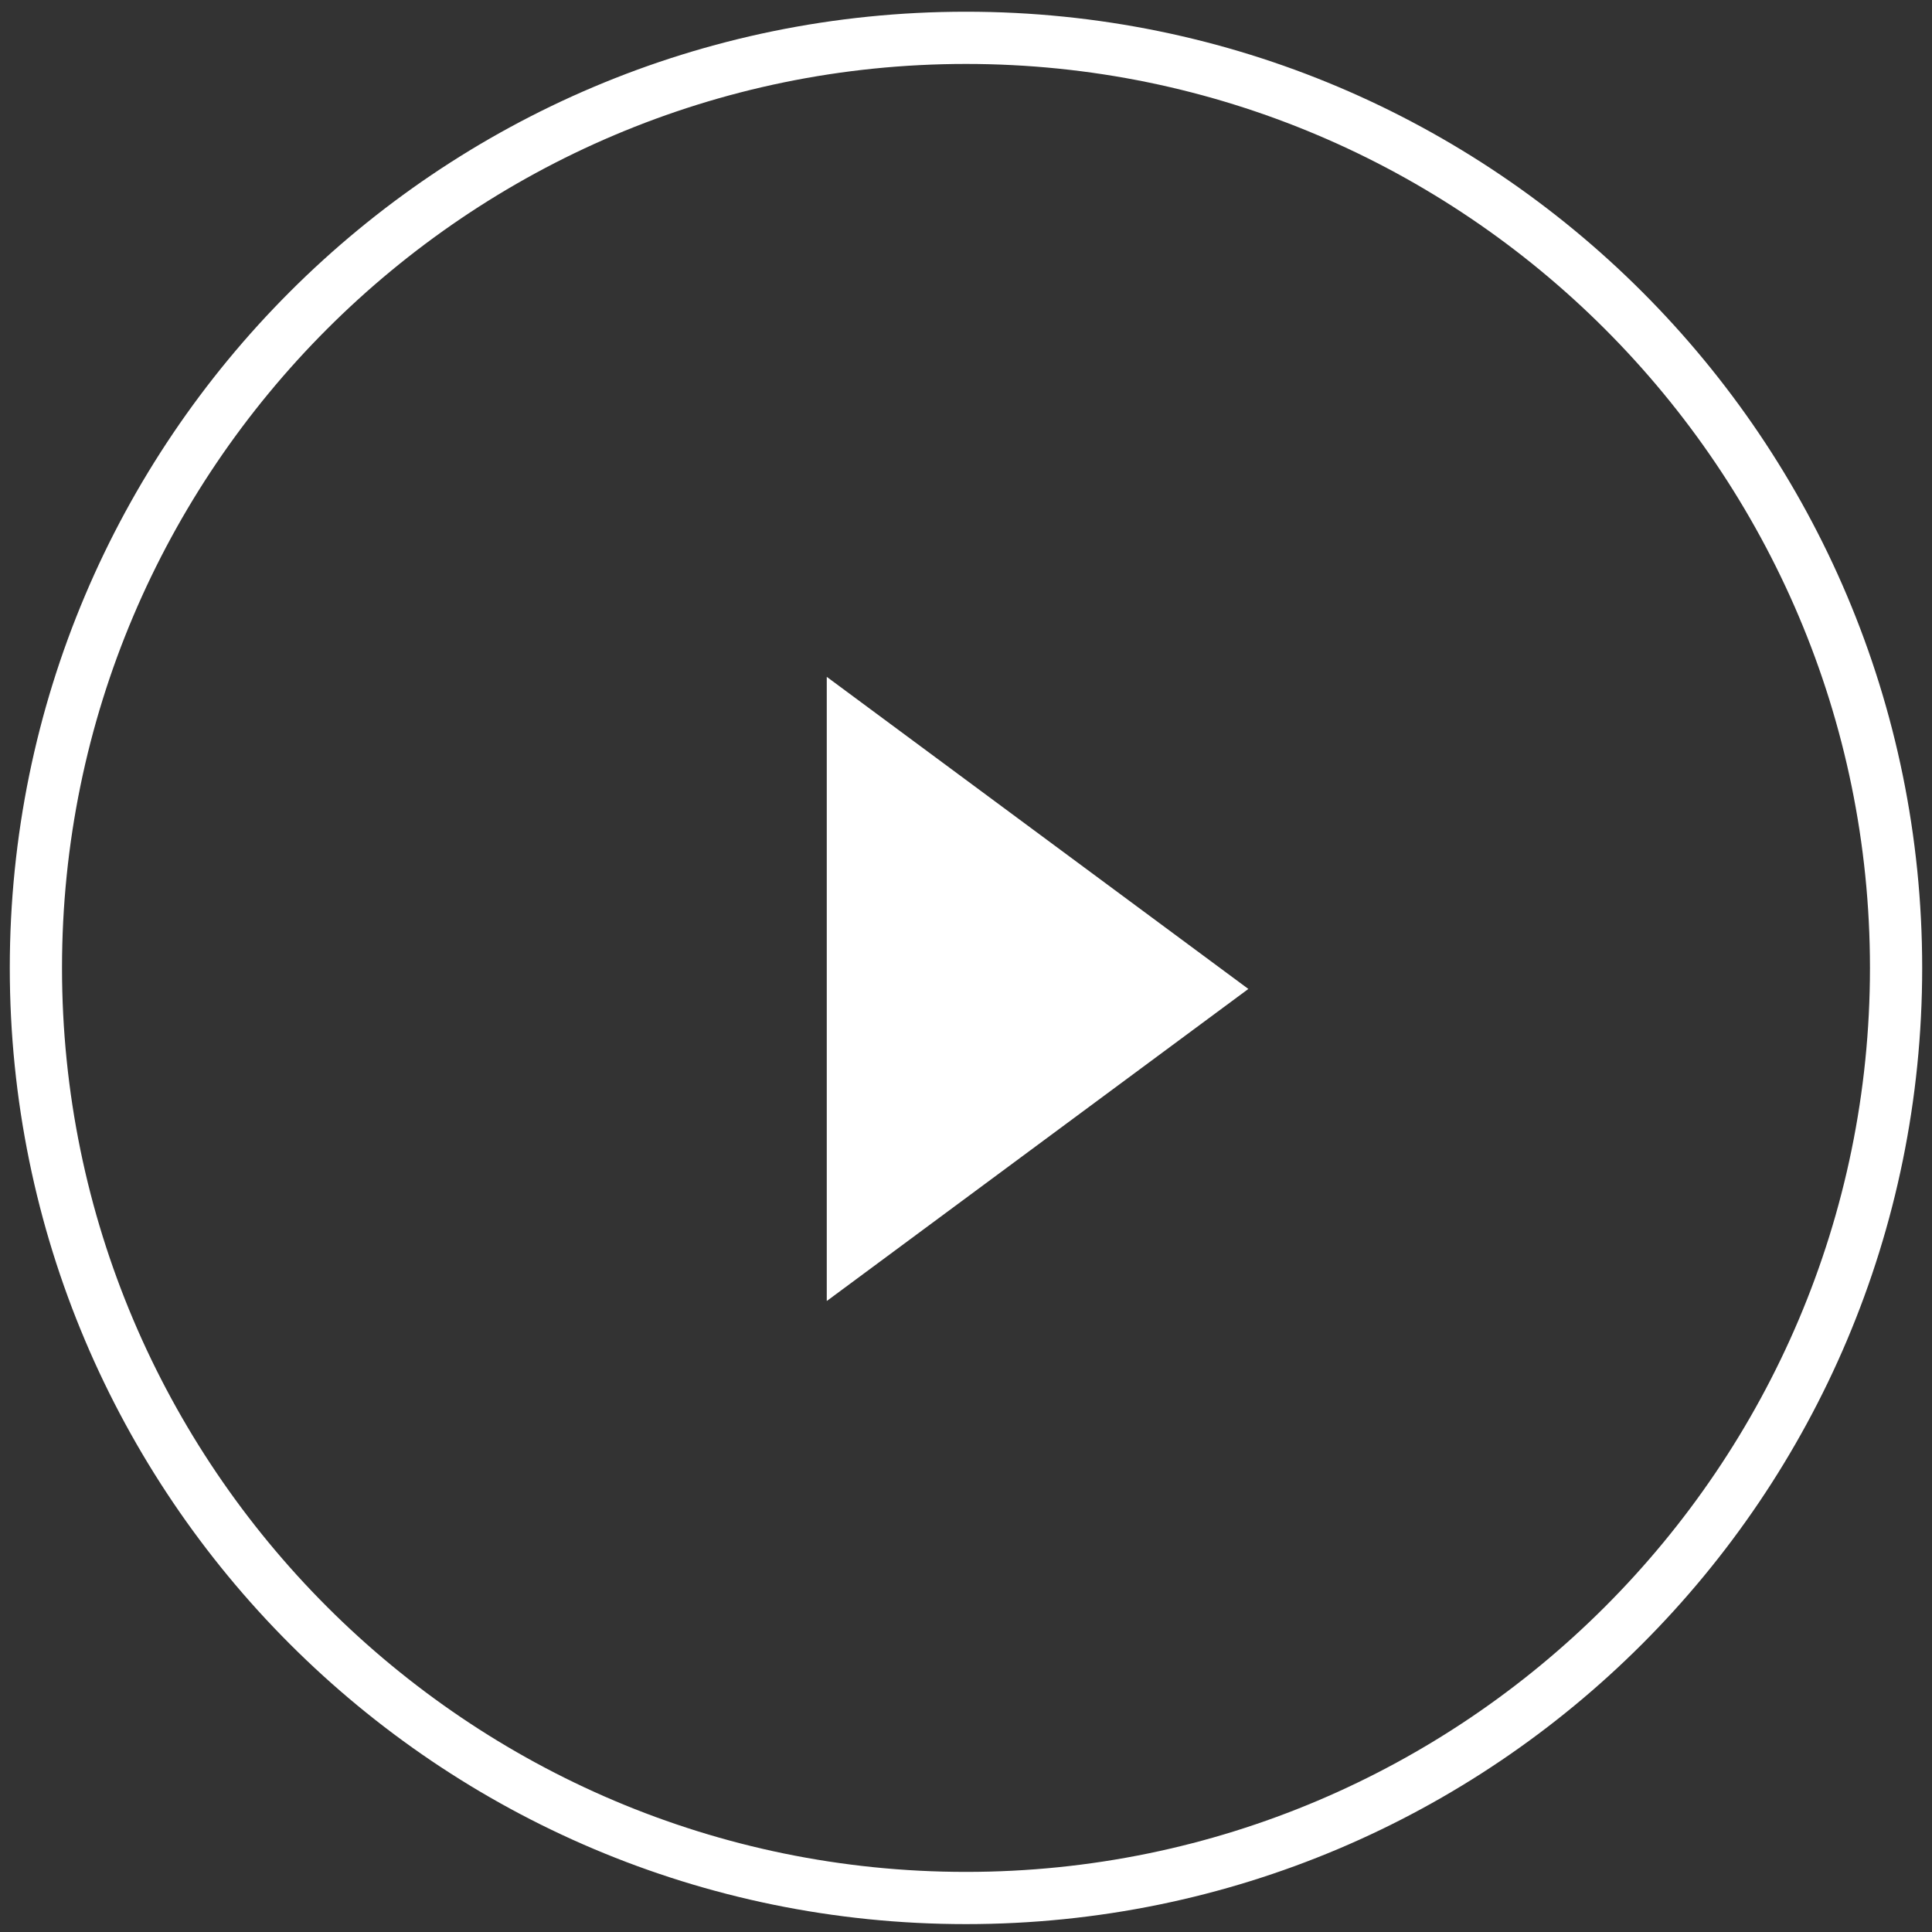 <?xml version="1.0" encoding="utf-8"?>
<!-- Generator: Adobe Illustrator 15.0.0, SVG Export Plug-In . SVG Version: 6.00 Build 0)  -->
<!DOCTYPE svg PUBLIC "-//W3C//DTD SVG 1.1//EN" "http://www.w3.org/Graphics/SVG/1.1/DTD/svg11.dtd">
<svg version="1.1" id="Calque_1" xmlns="http://www.w3.org/2000/svg" xmlns:xlink="http://www.w3.org/1999/xlink" x="0px" y="0px"
	 width="74px" height="74px" viewBox="0 0 74 74" enable-background="new 0 0 74 74" xml:space="preserve">
<rect x="0" y="0" width="74" height="74" fill="#333333" stroke="none"/>
<g>  
	<circle fill="transparent" opacity="0.37" cx="37.147" cy="37.074" r="35.772"/>
	<path fill="#FFFFFF" d="M37,2.449c19.092,0,34.624,15.533,34.624,34.625S56.092,71.698,37,71.698S2.375,56.166,2.375,37.074
		S17.908,2.449,37,2.449 M37,0.449c-20.227,0-36.625,16.397-36.625,36.625C0.375,57.3,16.773,73.698,37,73.698
		S73.624,57.3,73.624,37.074C73.624,16.847,57.227,0.449,37,0.449L37,0.449z"/>
	<polygon fill="#FFFFFF" points="31.667,25.925 47.815,37.879 31.667,49.832 	"/>
</g>
</svg>
